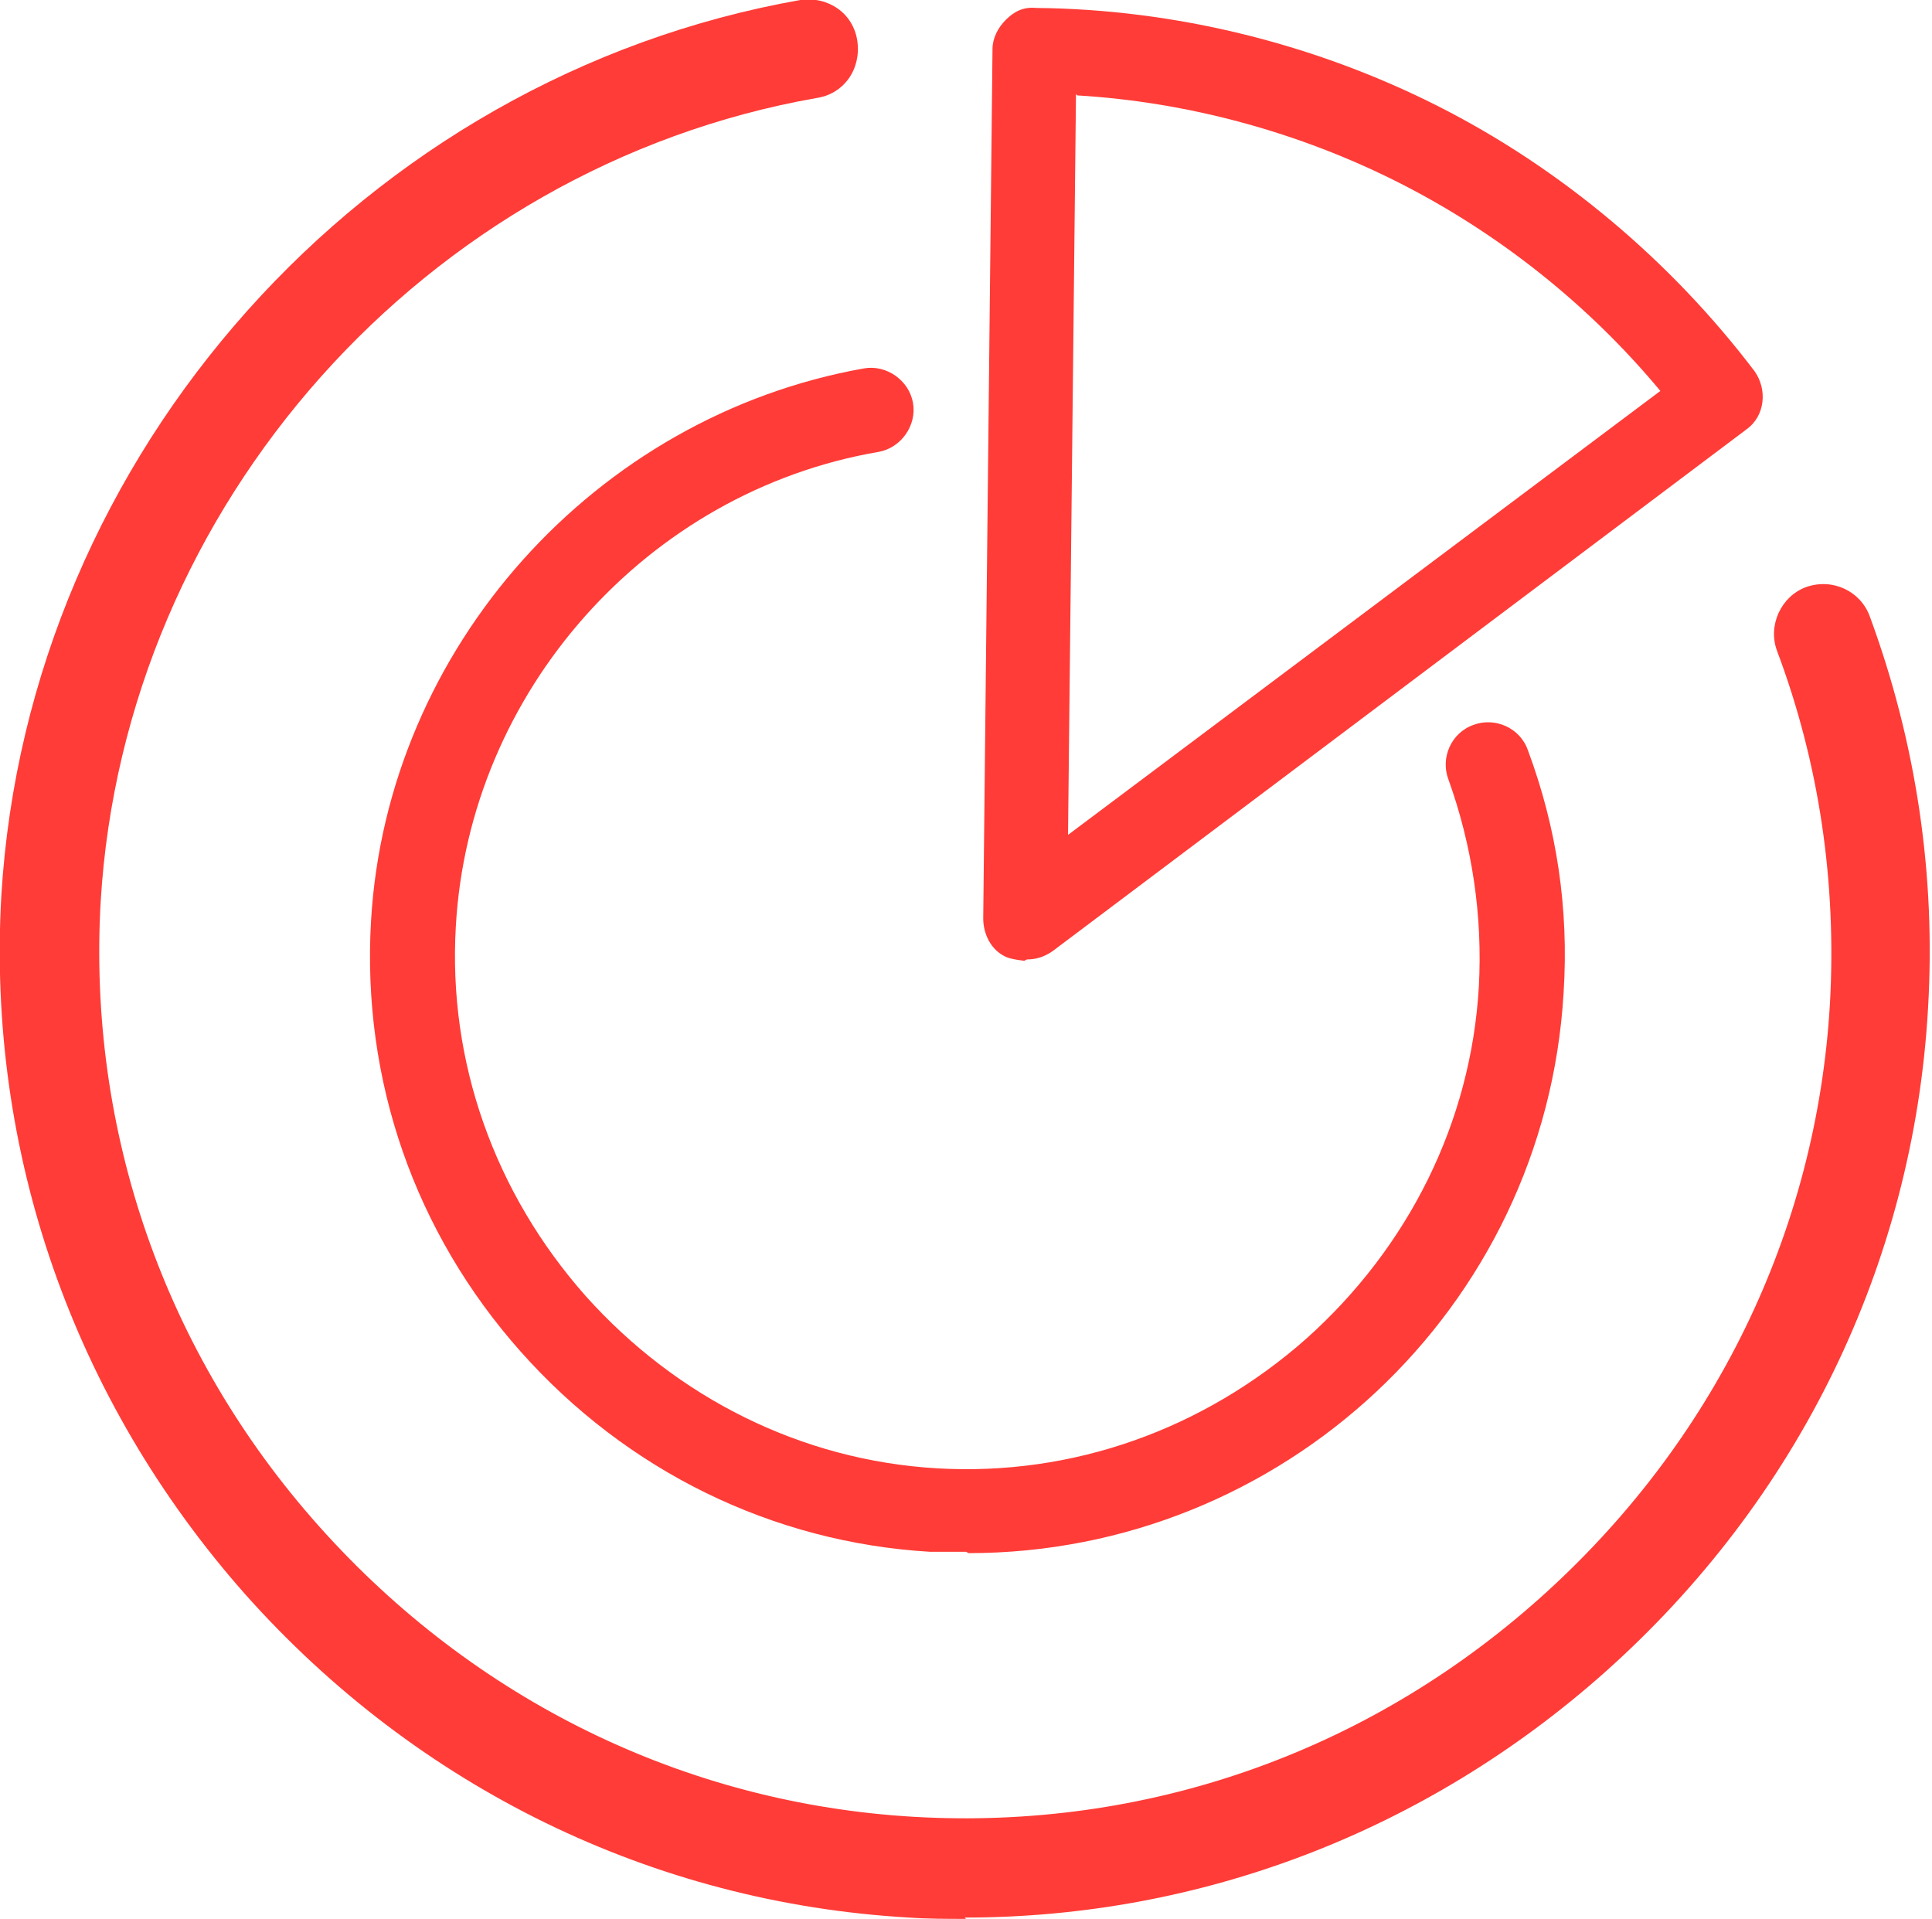 <?xml version="1.0" encoding="UTF-8"?>
<svg id="_图层_2" data-name="图层 2" xmlns="http://www.w3.org/2000/svg" viewBox="0 0 14.58 14.48">
  <defs>
    <style>
      .cls-1 {
        fill: #ff3c37;
        stroke-width: 0px;
      }
    </style>
  </defs>
  <g id="_图层_1-2" data-name="图层 1">
    <g>
      <path class="cls-1" d="m7.29,11.71c-.09,0-.18,0-.27,0-1.19-.07-2.29-.61-3.09-1.51-.8-.9-1.2-2.05-1.13-3.25.12-2.06,1.69-3.81,3.72-4.17.17-.03.34.09.37.26.03.17-.09.34-.26.37-1.75.3-3.09,1.81-3.19,3.58-.06,1.02.29,2.01.98,2.79.69.77,1.63,1.24,2.65,1.3,1.02.06,2.01-.29,2.79-.98.77-.69,1.24-1.63,1.3-2.65.03-.54-.05-1.07-.23-1.57-.06-.16.02-.35.19-.41.16-.06.35.02.41.19.22.59.31,1.2.27,1.83-.14,2.39-2.13,4.23-4.49,4.23Z"/>
      <path class="cls-1" d="m7.29,14.48c-.14,0-.29,0-.43-.01-1.93-.11-3.71-.98-5.01-2.44C.55,10.56-.1,8.69.01,6.76.21,3.42,2.75.58,6.04,0c.21-.03.4.1.43.31s-.1.4-.31.43C3.21,1.26.94,3.81.76,6.8c-.1,1.73.48,3.41,1.65,4.72s2.76,2.09,4.49,2.19c1.74.1,3.41-.48,4.72-1.65,1.31-1.17,2.09-2.76,2.19-4.49.05-.91-.08-1.81-.4-2.66-.07-.19.03-.41.22-.48.2-.07.41.03.48.22.35.95.5,1.95.44,2.96-.11,1.93-.98,3.71-2.44,5.01-1.35,1.2-3.05,1.85-4.83,1.85Z"/>
      <path class="cls-1" d="m7.73,7.25s-.1-.01-.14-.03c-.11-.05-.17-.17-.17-.29l.07-6.56c0-.08.04-.16.1-.22.06-.06.13-.1.23-.09,1.05.01,2.1.27,3.03.74.93.47,1.76,1.17,2.39,2,.1.14.08.34-.06.44l-5.24,3.94c-.06.04-.12.06-.19.06Zm.39-6.54l-.06,5.59,4.47-3.35c-.54-.65-1.22-1.19-1.97-1.57-.75-.38-1.59-.61-2.43-.66Z"/>
    </g>
  </g>
</svg>